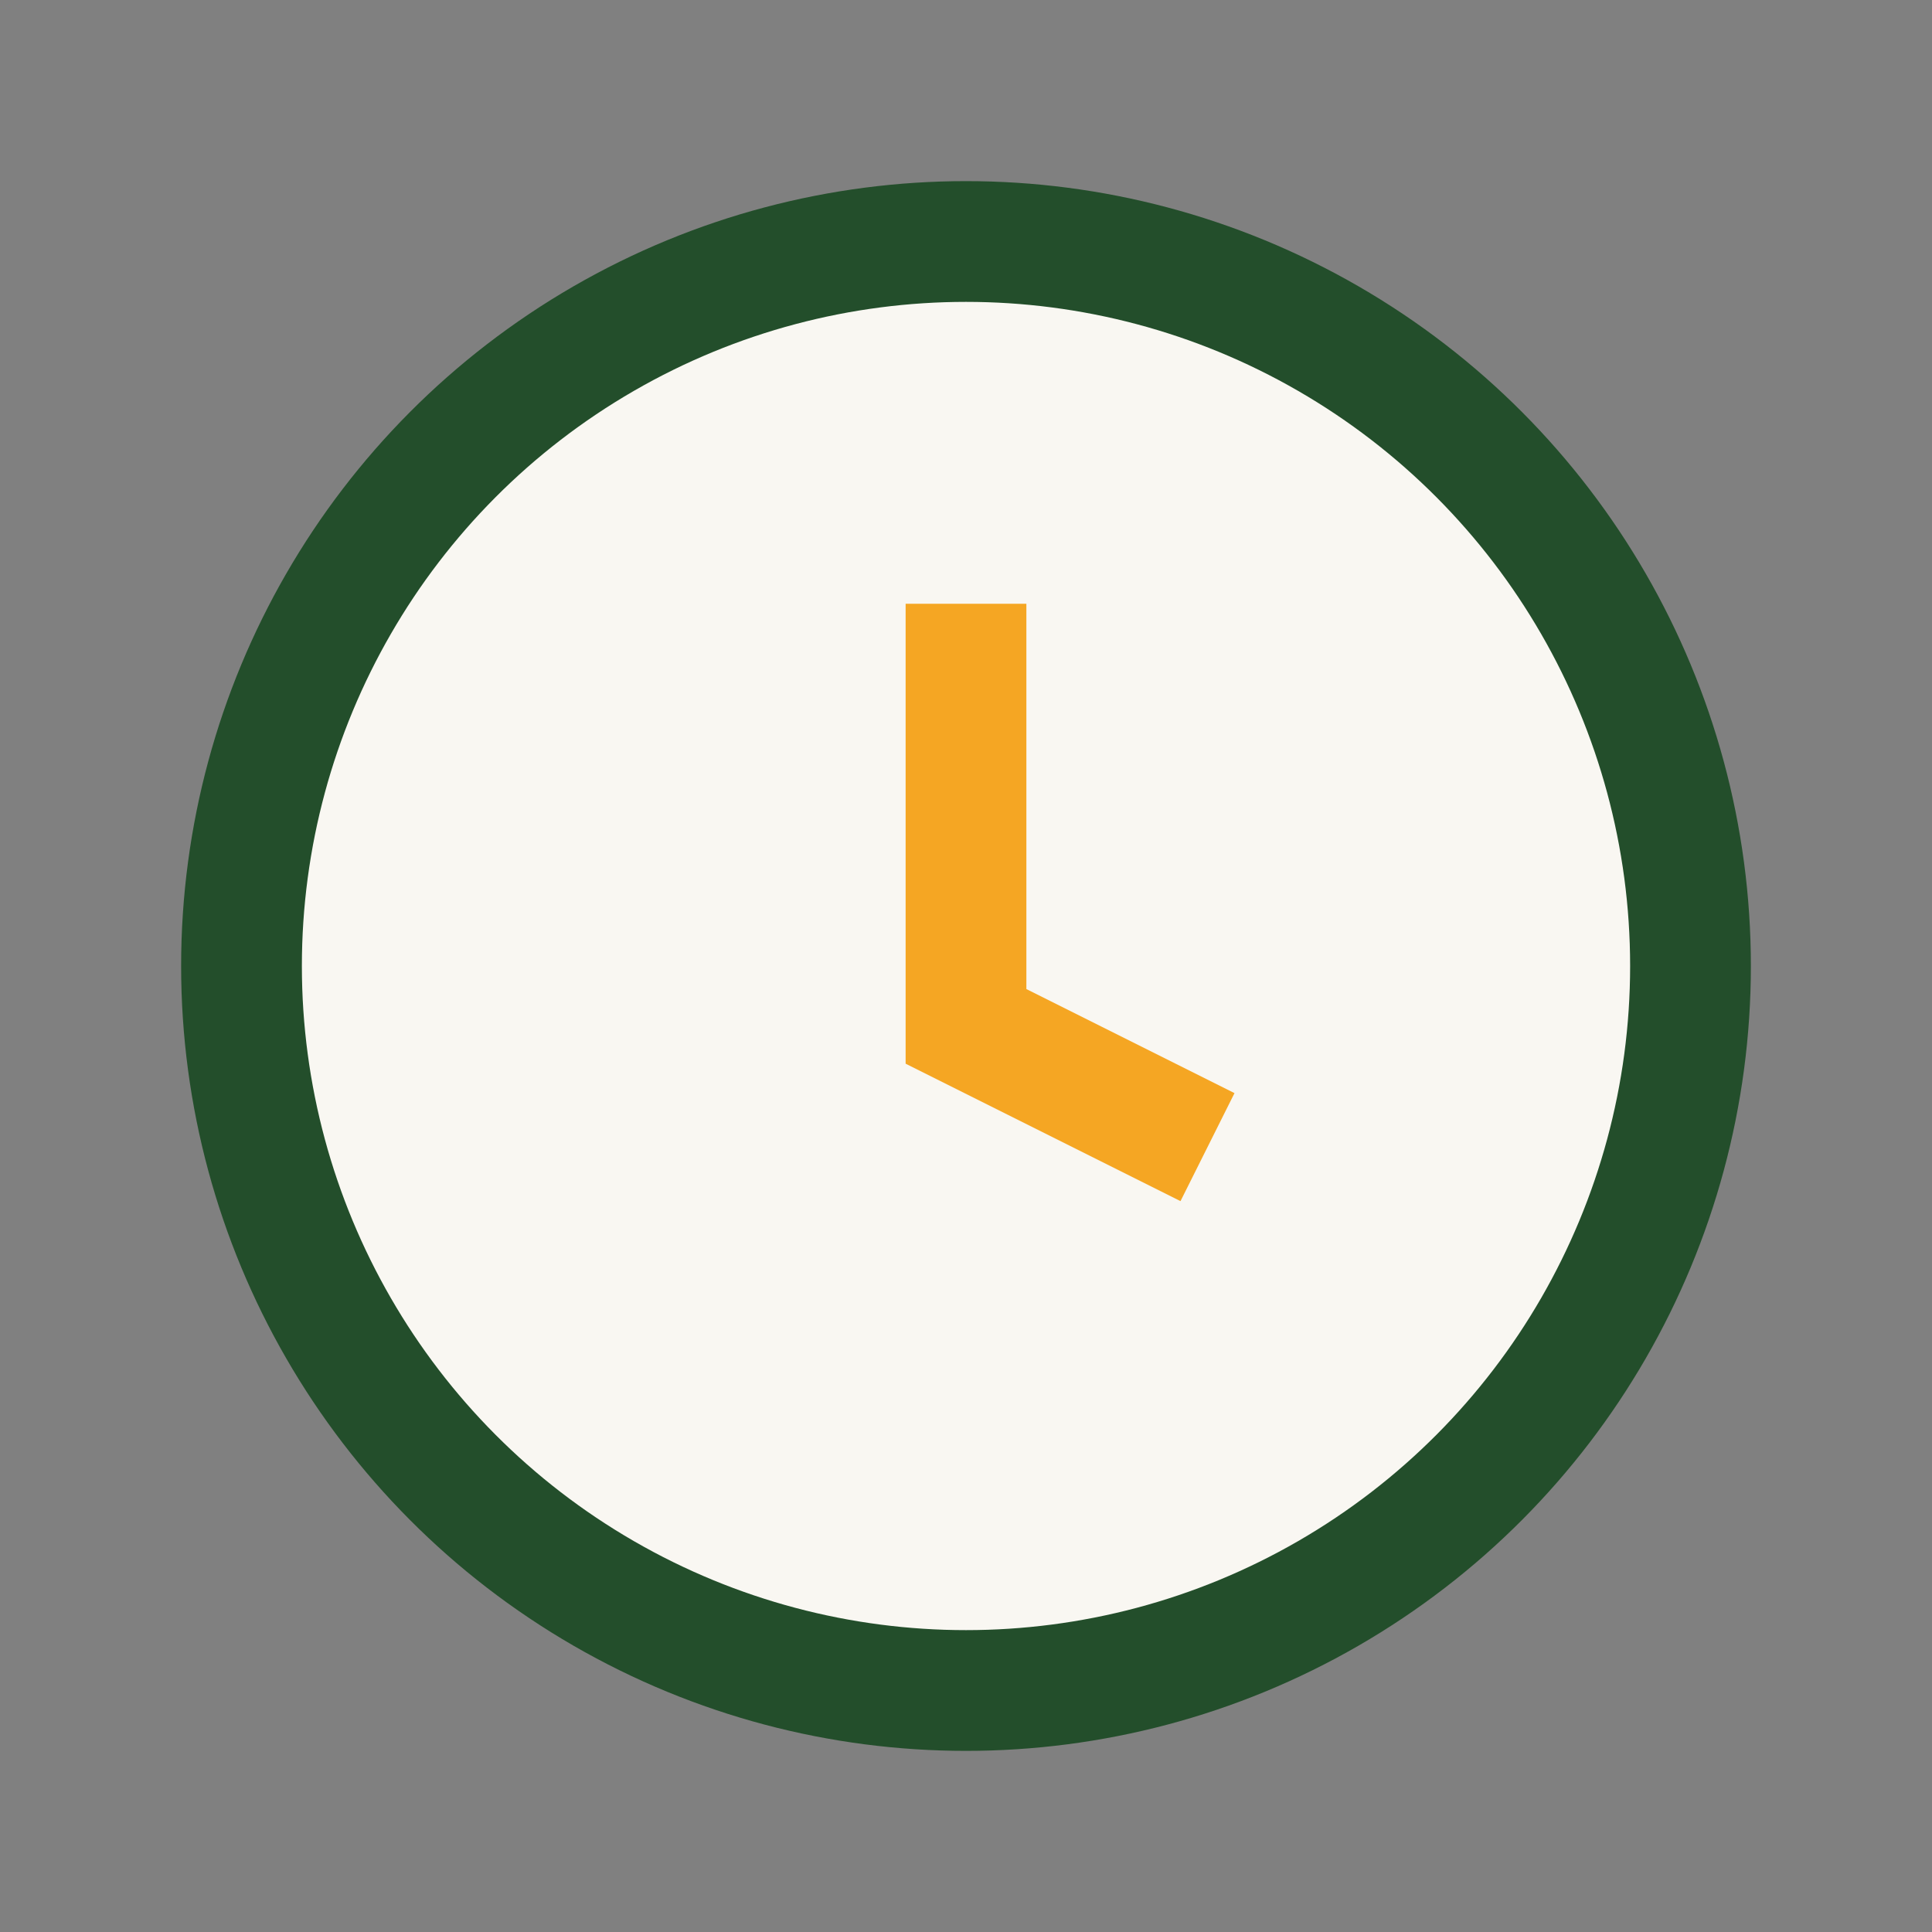 <?xml version="1.0" encoding="UTF-8"?>
<svg xmlns="http://www.w3.org/2000/svg" width="32" height="32" viewBox="0 0 32 32"><rect x="0" y="0" width="32" height="32" fill="#808080" stroke="none"/><circle cx="16" cy="16" r="12" fill="#F9F7F2" stroke="#234E2B" stroke-width="2"/><path d="M16 10v7l4 2" stroke="#F5A623" stroke-width="2" fill="none"/></svg>
